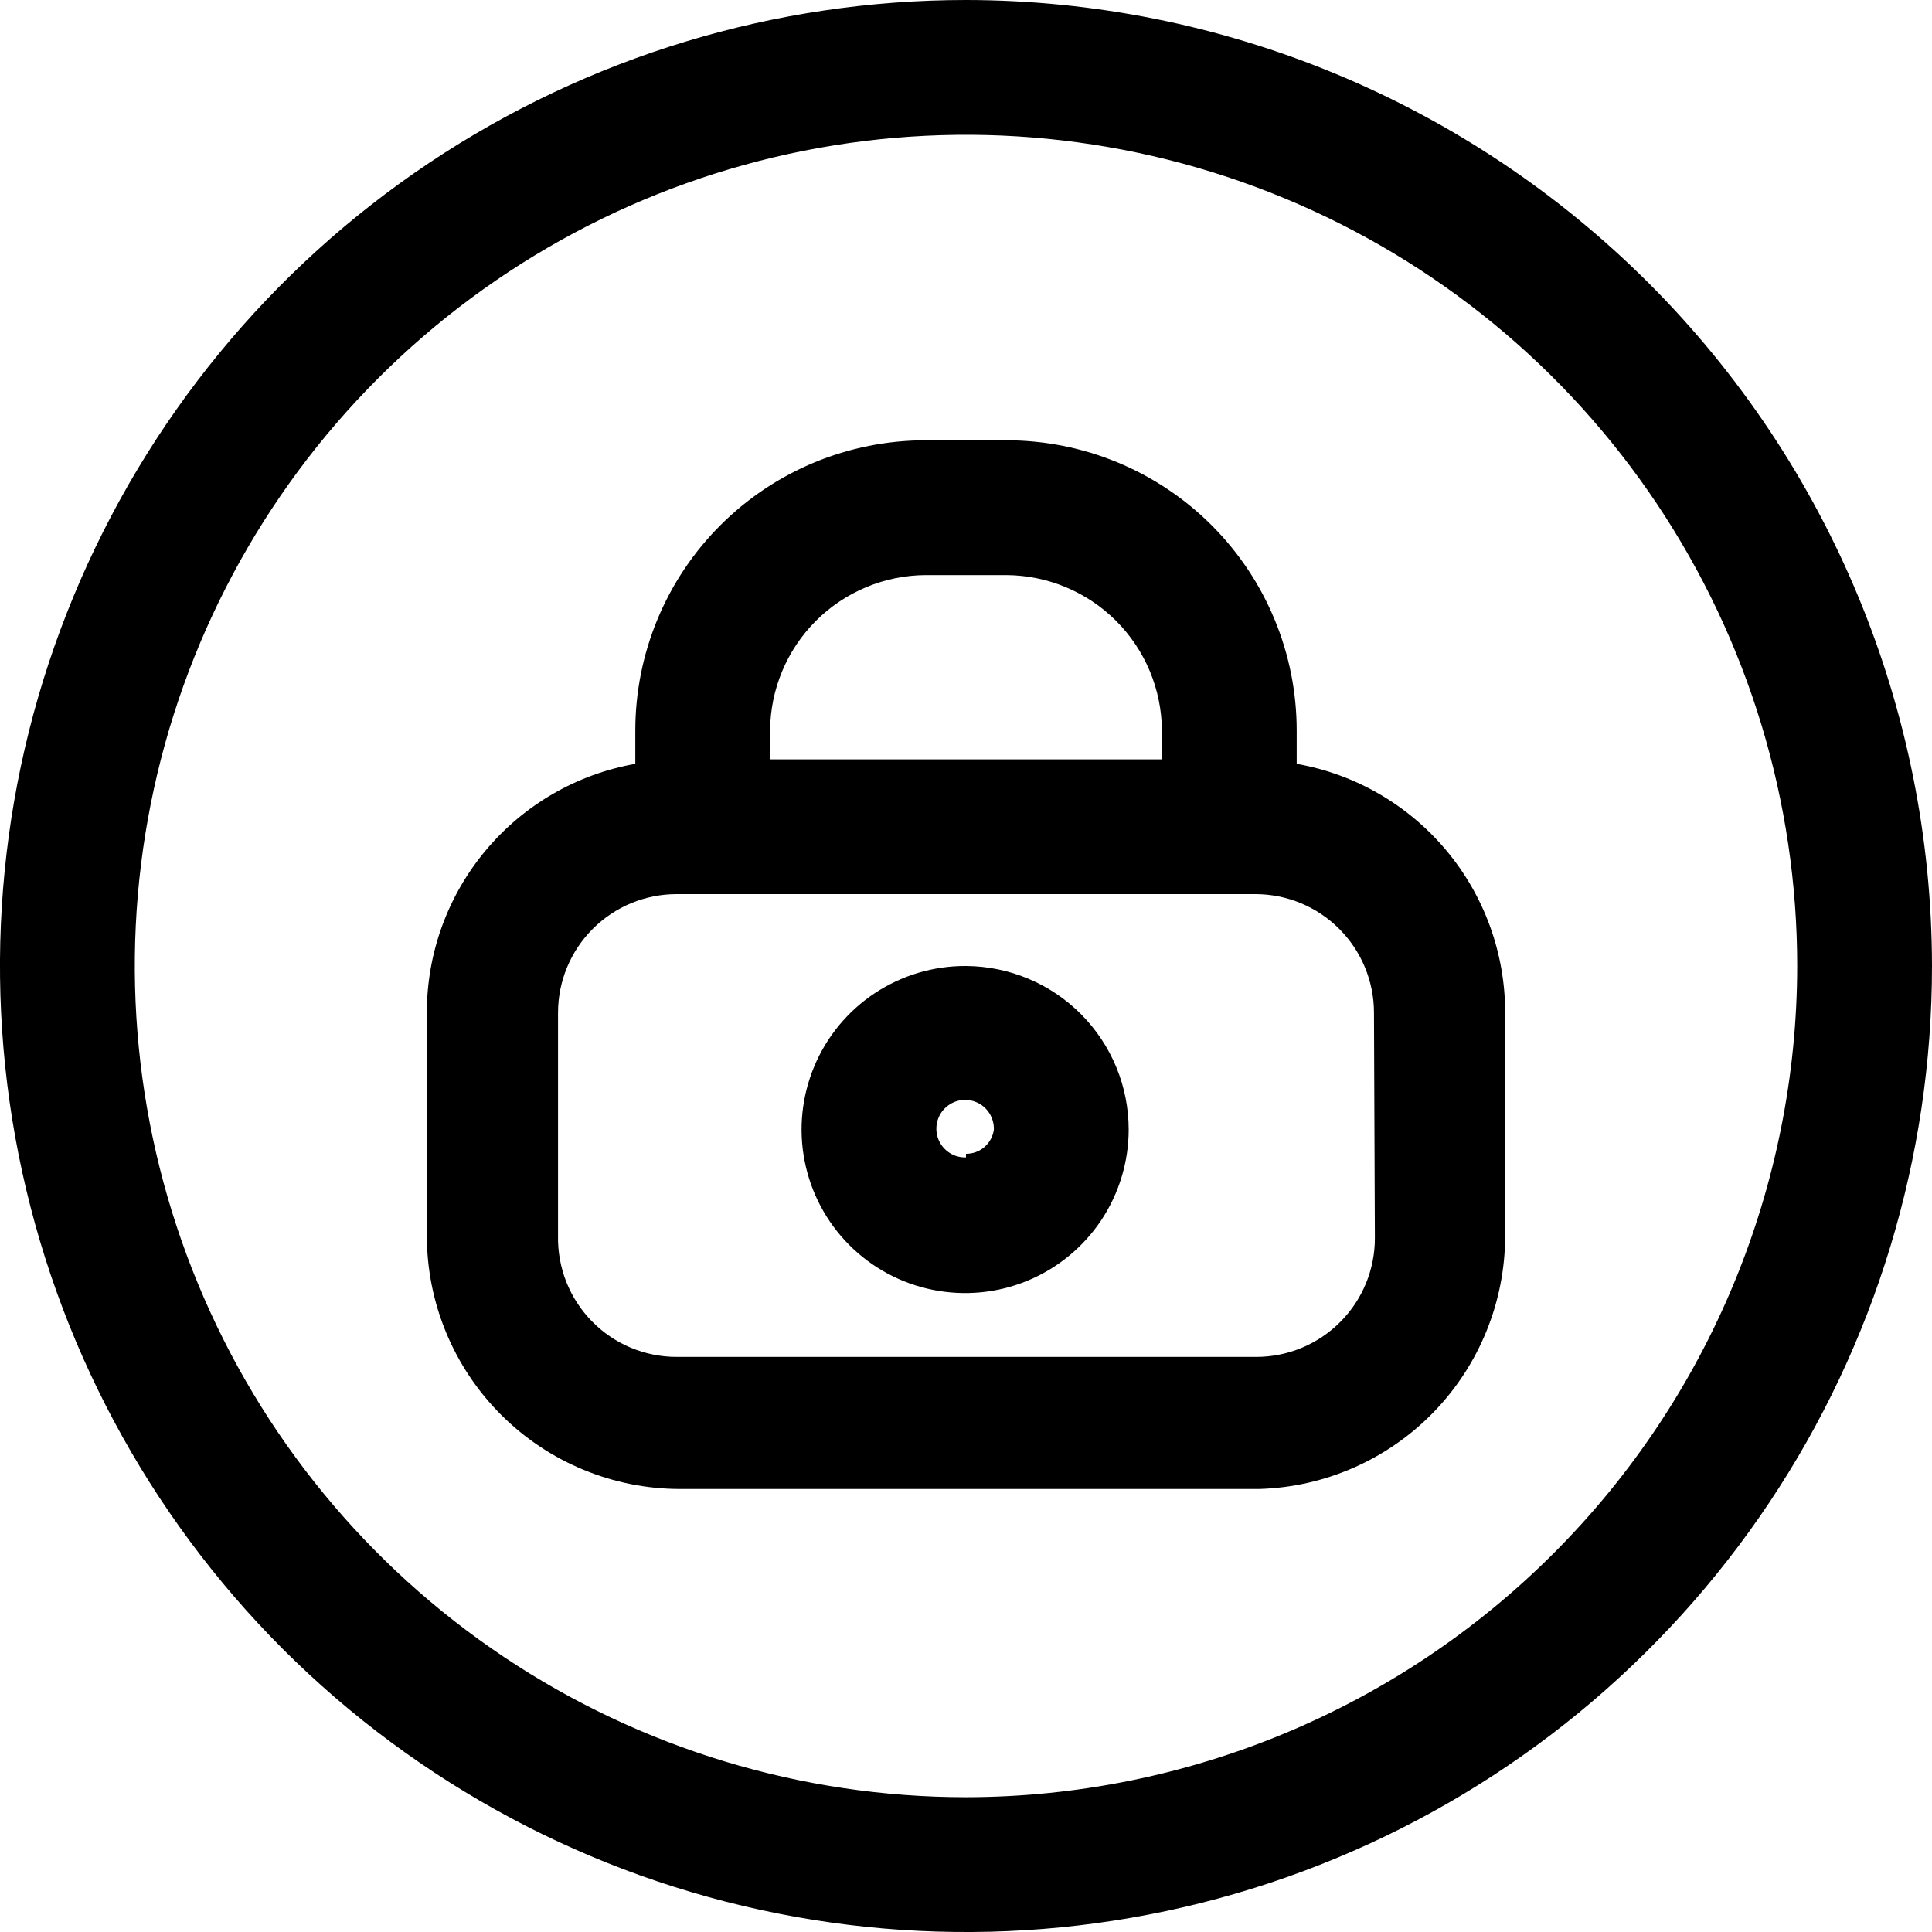 <svg width="30" height="30" viewBox="0 0 30 30" fill="none" xmlns="http://www.w3.org/2000/svg">
<path id="lock-3" d="M15 0C12.033 0 9.133 0.88 6.666 2.528C4.2 4.176 2.277 6.519 1.142 9.26C0.006 12.001 -0.291 15.017 0.288 17.926C0.867 20.836 2.296 23.509 4.393 25.607C6.491 27.704 9.164 29.133 12.074 29.712C14.983 30.291 17.999 29.994 20.74 28.858C23.481 27.723 25.824 25.8 27.472 23.334C29.12 20.867 30 17.967 30 15C29.996 11.023 28.415 7.21 25.602 4.397C22.79 1.585 18.977 0.004 15 0ZM15 27.907C12.447 27.907 9.952 27.15 7.829 25.732C5.707 24.314 4.052 22.298 3.076 19.939C2.099 17.581 1.843 14.986 2.341 12.482C2.839 9.978 4.068 7.678 5.873 5.873C7.678 4.068 9.978 2.839 12.482 2.341C14.986 1.843 17.581 2.099 19.939 3.076C22.298 4.052 24.314 5.707 25.732 7.829C27.15 9.952 27.907 12.447 27.907 15C27.903 18.422 26.542 21.703 24.122 24.122C21.703 26.542 18.422 27.903 15 27.907ZM20.135 11.861V11.344C20.135 10.149 19.66 9.002 18.815 8.157C17.97 7.312 16.823 6.837 15.628 6.837H14.372C13.177 6.837 12.03 7.312 11.185 8.157C10.34 9.002 9.865 10.149 9.865 11.344V11.861C8.957 12.021 8.135 12.497 7.543 13.204C6.951 13.911 6.627 14.803 6.628 15.726V19.186C6.628 20.23 7.042 21.23 7.78 21.968C8.146 22.334 8.58 22.624 9.057 22.821C9.534 23.019 10.046 23.121 10.563 23.121H19.549C20.573 23.092 21.545 22.665 22.259 21.93C22.973 21.195 23.372 20.211 23.372 19.186V15.726C23.373 14.803 23.049 13.911 22.457 13.204C21.865 12.497 21.043 12.021 20.135 11.861ZM14.372 8.93H15.628C16.267 8.934 16.879 9.189 17.331 9.641C17.783 10.093 18.038 10.705 18.042 11.344V11.791H11.958V11.344C11.962 10.705 12.217 10.093 12.669 9.641C13.121 9.189 13.733 8.934 14.372 8.93ZM21.349 19.228C21.349 19.716 21.155 20.185 20.809 20.53C20.464 20.876 19.995 21.07 19.507 21.07H10.507C10.261 21.07 10.019 21.021 9.792 20.926C9.566 20.831 9.361 20.691 9.19 20.516C9.018 20.34 8.883 20.132 8.793 19.904C8.703 19.675 8.66 19.431 8.665 19.186V15.726C8.665 15.237 8.859 14.769 9.205 14.423C9.55 14.078 10.018 13.884 10.507 13.884H19.493C19.982 13.884 20.45 14.078 20.795 14.423C21.141 14.769 21.335 15.237 21.335 15.726L21.349 19.228ZM15 15C14.497 14.997 14.005 15.144 13.585 15.421C13.166 15.698 12.838 16.094 12.644 16.558C12.45 17.022 12.397 17.533 12.494 18.026C12.59 18.52 12.831 18.974 13.185 19.33C13.54 19.687 13.992 19.93 14.486 20.029C14.979 20.128 15.49 20.079 15.955 19.887C16.419 19.695 16.817 19.37 17.097 18.952C17.376 18.534 17.526 18.042 17.526 17.54C17.526 16.868 17.26 16.225 16.787 15.749C16.314 15.273 15.671 15.004 15 15ZM15 17.972C14.911 17.975 14.822 17.951 14.747 17.903C14.671 17.855 14.612 17.785 14.576 17.703C14.541 17.621 14.531 17.53 14.548 17.442C14.565 17.354 14.607 17.273 14.671 17.21C14.734 17.147 14.815 17.104 14.902 17.087C14.99 17.07 15.081 17.08 15.164 17.116C15.246 17.151 15.315 17.211 15.363 17.286C15.411 17.362 15.435 17.45 15.433 17.54C15.419 17.644 15.367 17.741 15.288 17.81C15.208 17.879 15.106 17.917 15 17.916V17.972Z" fill="black"/>
</svg>
